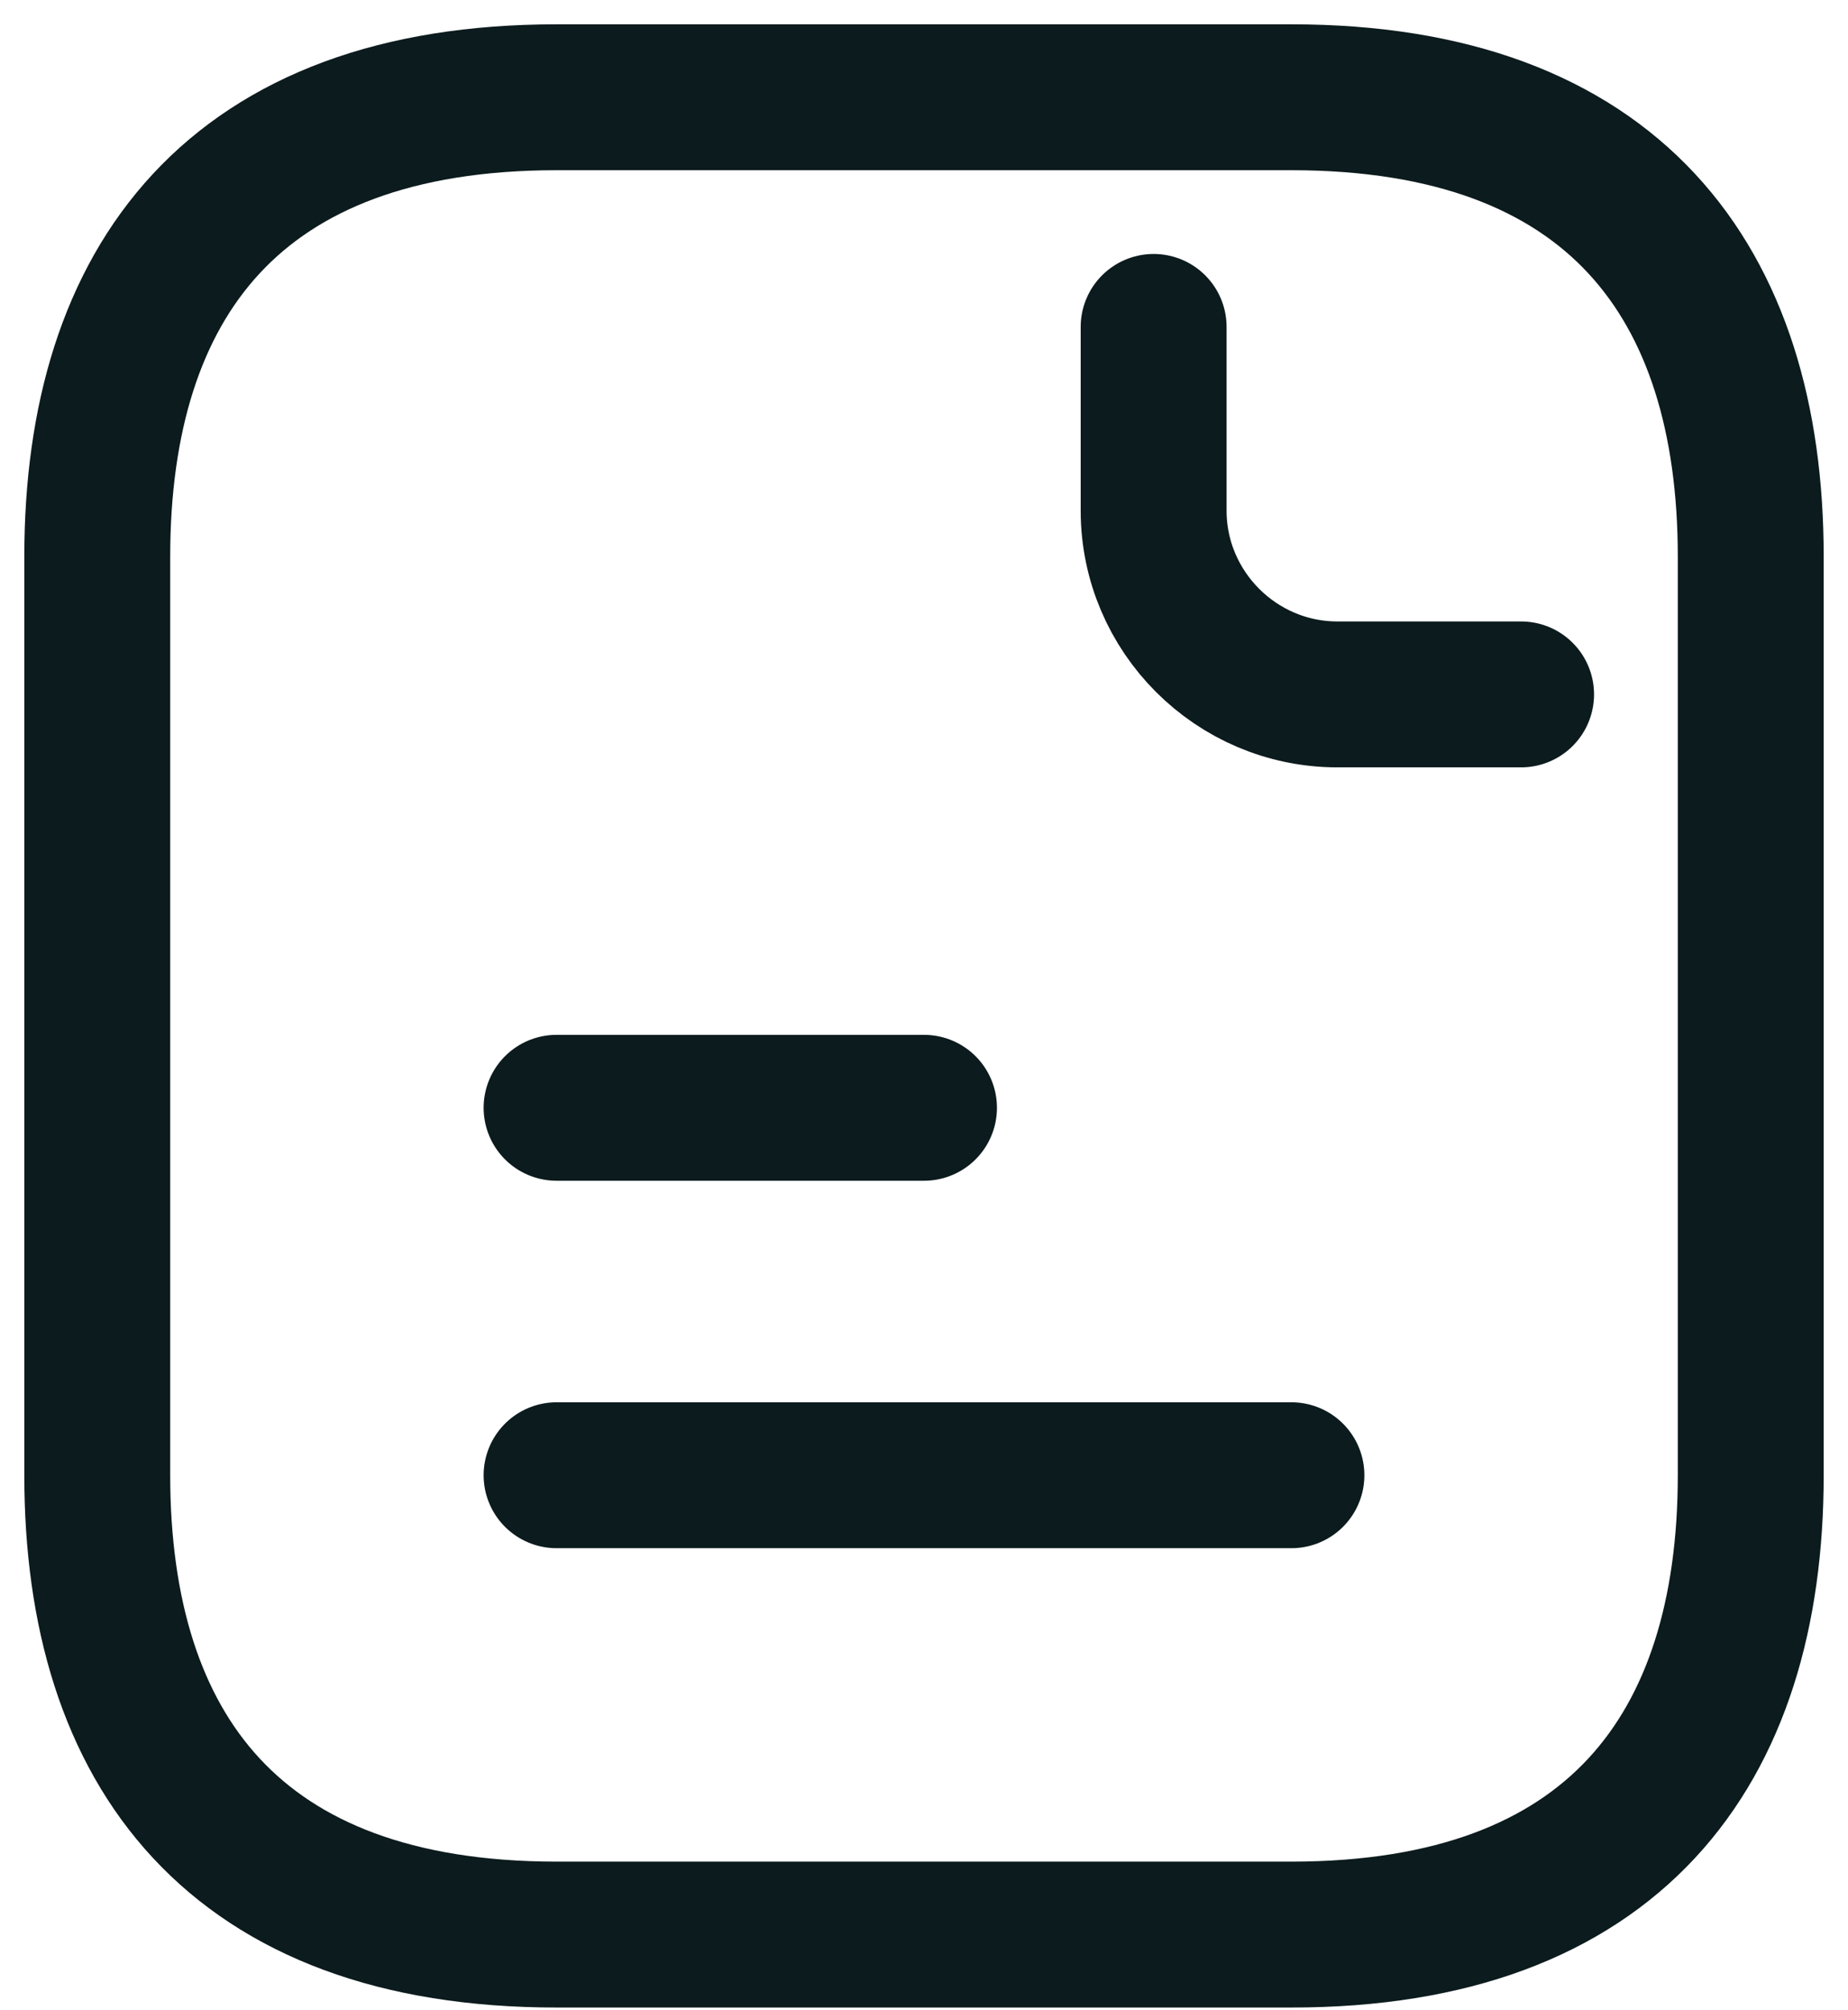 <svg width="57" height="62" viewBox="0 0 57 62" fill="none" xmlns="http://www.w3.org/2000/svg">
<path d="M54 17.167V45.5C54 54 49.75 59.667 39.833 59.667H17.167C7.25 59.667 3 54 3 45.5V17.167C3 8.667 7.25 3 17.167 3H39.833C49.75 3 54 8.667 54 17.167Z" stroke="#0C1B1D" stroke-width="4.5" stroke-miterlimit="10" stroke-linecap="round" stroke-linejoin="round"/>
<path d="M35.583 10.083V15.75C35.583 18.867 38.133 21.417 41.25 21.417H46.917M17.167 34.167H28.5M17.167 45.5H39.833" stroke="#0C1B1D" stroke-width="4.5" stroke-miterlimit="10" stroke-linecap="round" stroke-linejoin="round"/>
</svg>
